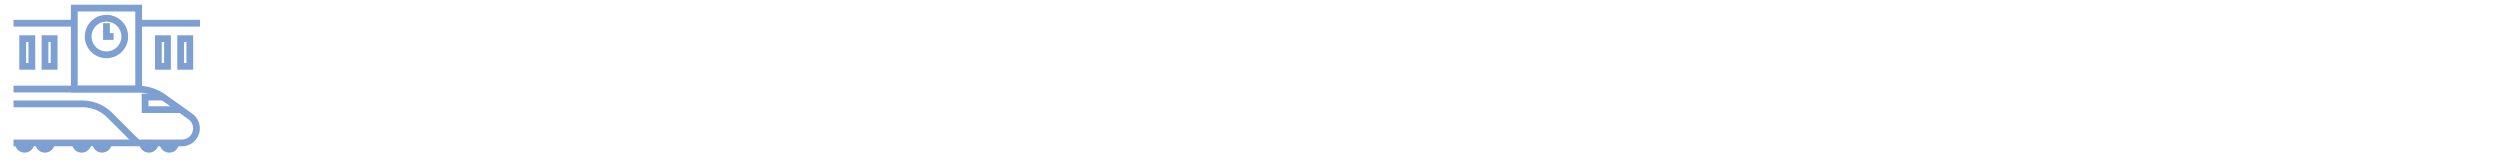 <?xml version="1.0" encoding="UTF-8"?> <svg xmlns="http://www.w3.org/2000/svg" viewBox="0 0 1849.26 118.72"><defs><style>.cls-1{fill:none;stroke:#7e9fd1;stroke-miterlimit:10;stroke-width:5px;}</style></defs><title>Gare du midi</title><g id="Layer_1" data-name="Layer 1"><rect class="cls-1" x="54.95" y="5.99" width="47.62" height="59.86"></rect><path class="cls-1" d="M10,105.71H134.54a10.78,10.78,0,0,0,10.78-10.78h0a10.79,10.79,0,0,0-4.51-8.77l-19.66-14a33.75,33.75,0,0,0-19.6-6.28H10"></path><path class="cls-1" d="M101.68,105.71,81.25,85.28a28.85,28.85,0,0,0-20.4-8.45H10"></path><polyline class="cls-1" points="133.74 81.11 107.33 81.11 107.33 71.81 121.15 71.81"></polyline><path class="cls-1" d="M120.54,105.71a4.69,4.69,0,0,0,9.38,0"></path><path class="cls-1" d="M105.47,105.71a4.69,4.69,0,0,0,9.38,0"></path><path class="cls-1" d="M70.8,105.71a4.69,4.69,0,0,0,9.38,0"></path><path class="cls-1" d="M55.73,105.71a4.69,4.69,0,1,0,9.38,0"></path><path class="cls-1" d="M28.59,105.71a4.69,4.69,0,1,0,9.38,0"></path><path class="cls-1" d="M13.52,105.71a4.69,4.69,0,1,0,9.38,0"></path><circle class="cls-1" cx="78.76" cy="27.01" r="13.54"></circle><polyline class="cls-1" points="78.76 17.17 78.76 27.01 84.02 27.01"></polyline><line class="cls-1" x1="54.95" y1="17.17" x2="10" y2="17.17"></line><line class="cls-1" x1="147.94" y1="17.17" x2="102.57" y2="17.17"></line><rect class="cls-1" x="16.78" y="28.59" width="6.77" height="20.47"></rect><rect class="cls-1" x="33.28" y="28.59" width="6.77" height="20.47"></rect><rect class="cls-1" x="117.13" y="28.59" width="6.77" height="20.47"></rect><rect class="cls-1" x="133.64" y="28.59" width="6.77" height="20.47"></rect></g></svg> 